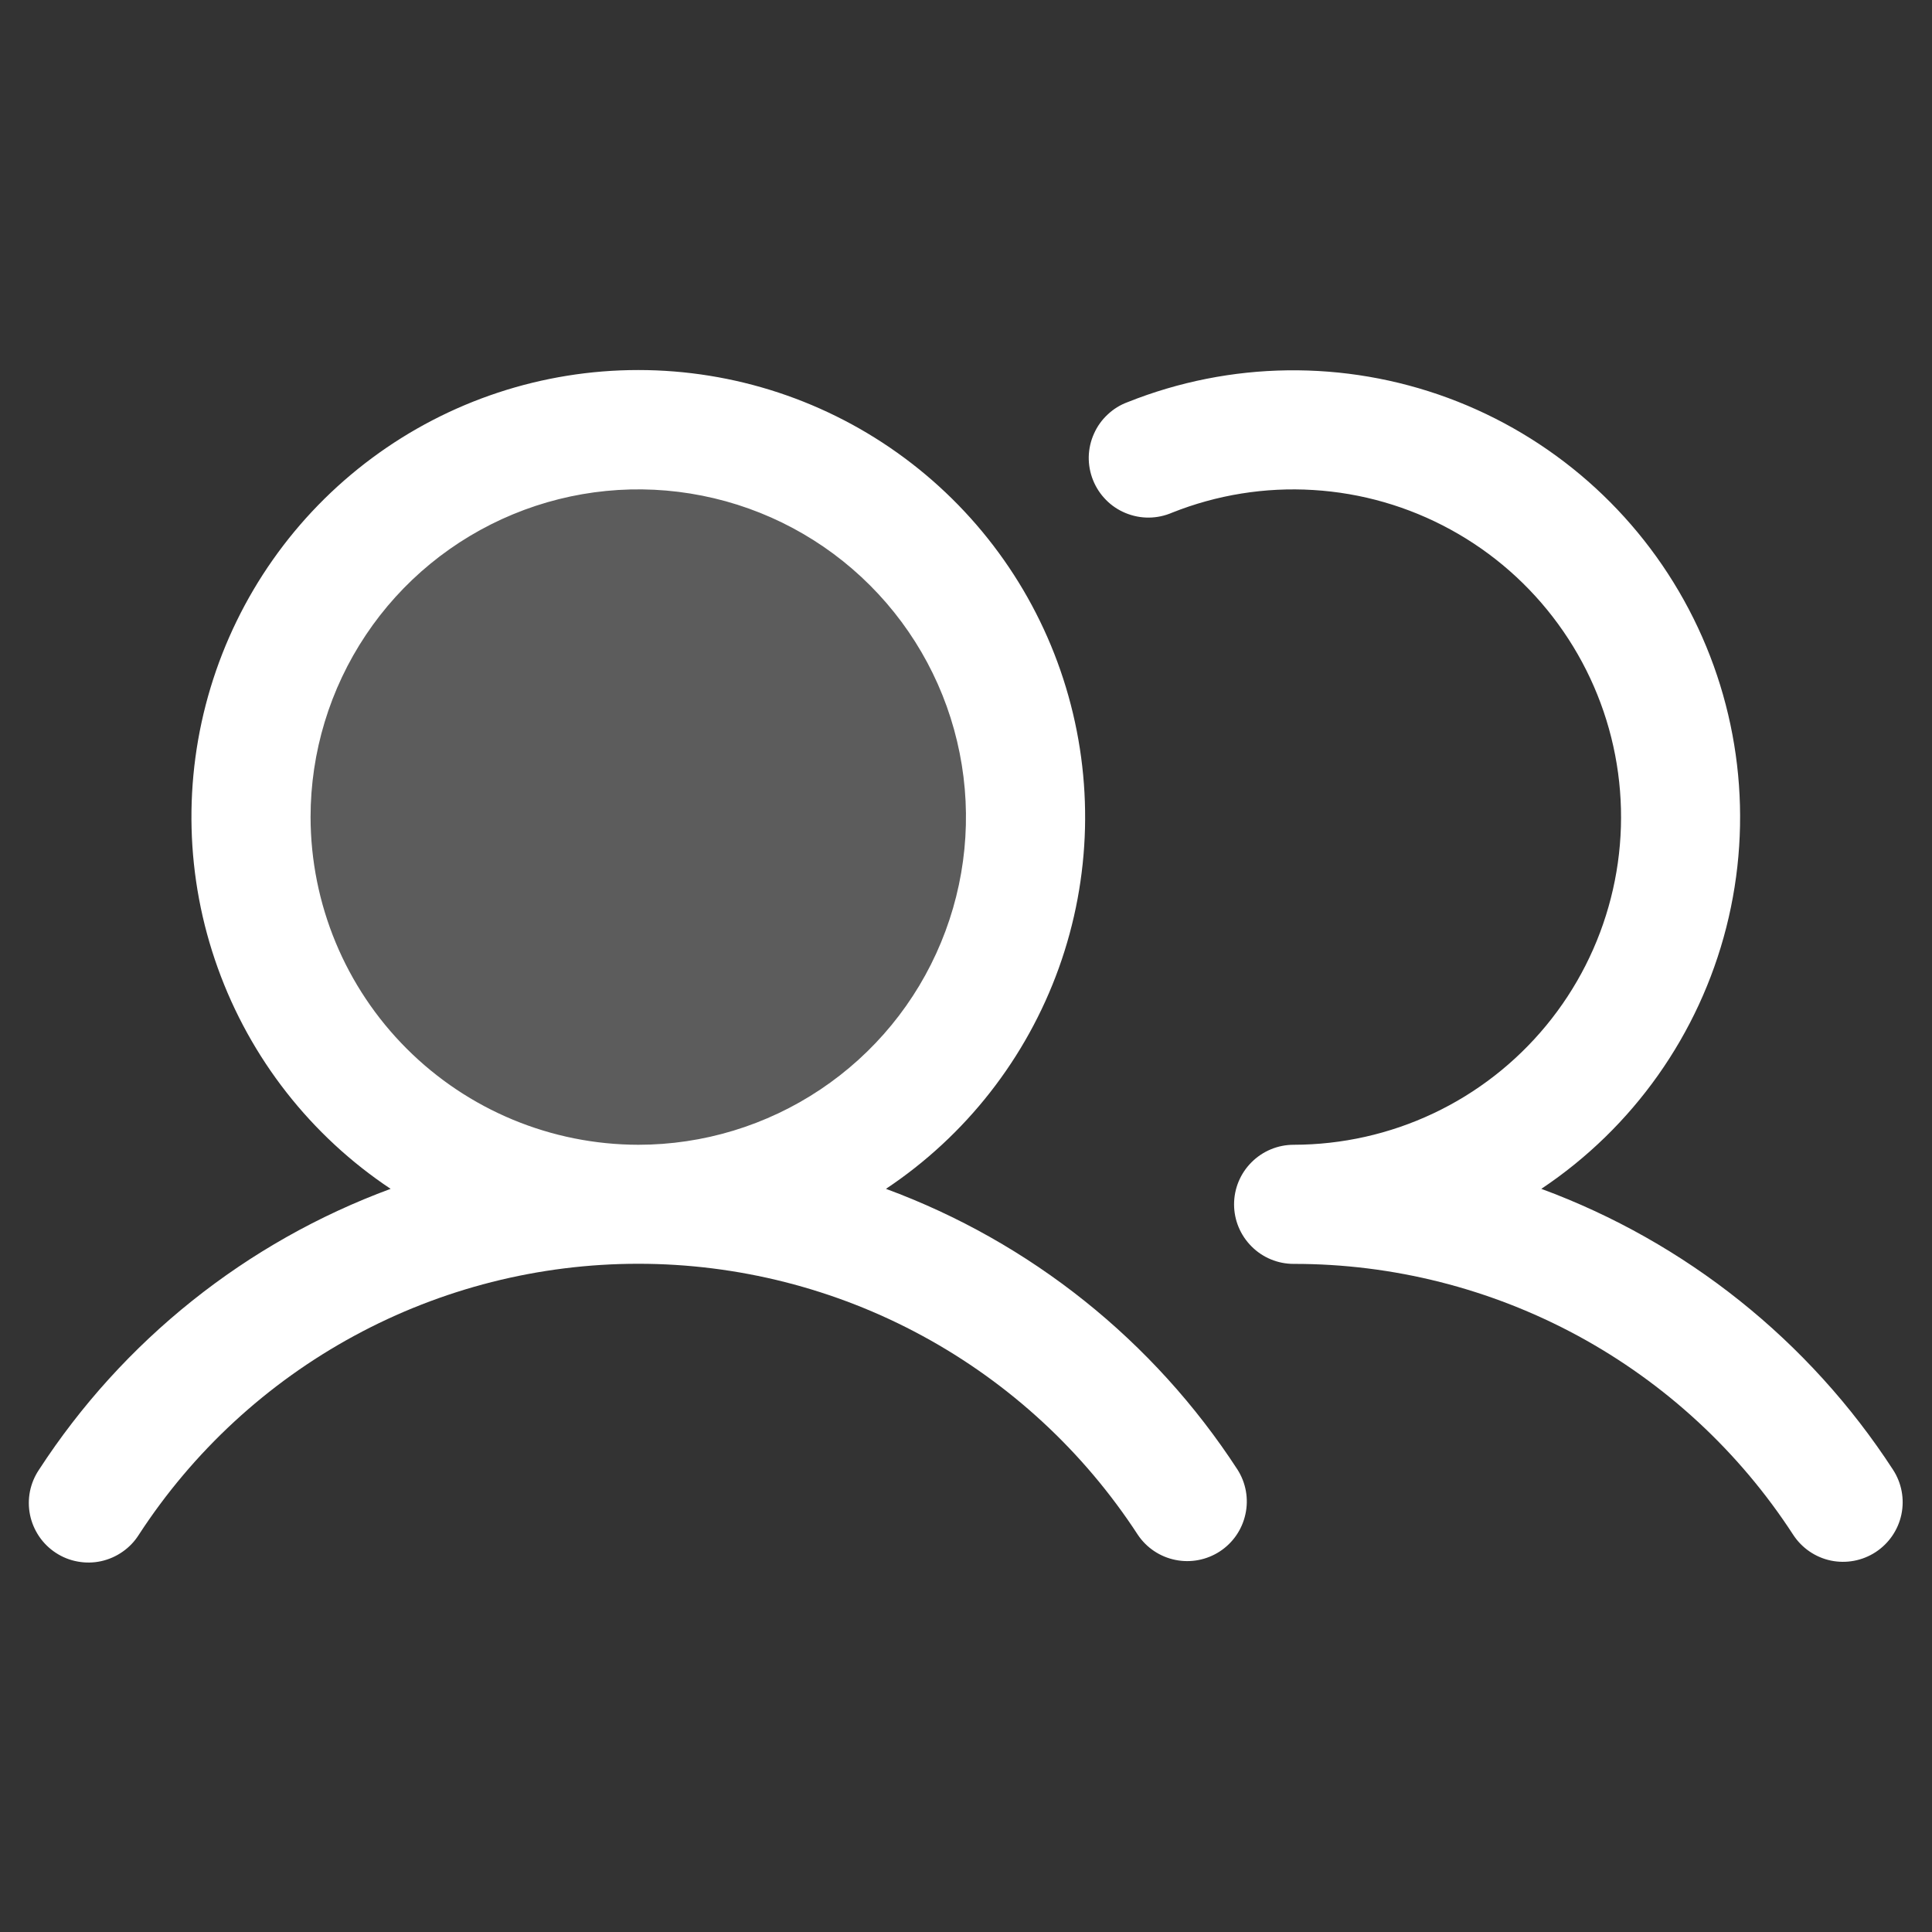 <svg width="32" height="32" viewBox="0 0 32 32" fill="none" xmlns="http://www.w3.org/2000/svg">
<rect x="0" y="0" width="32" height="32" fill="#333333" stroke="none"/>
<path opacity="0.2" d="M16.987 13.534C16.987 14.802 16.611 16.042 15.906 17.097C15.201 18.152 14.199 18.974 13.027 19.46C11.855 19.945 10.565 20.072 9.321 19.825C8.077 19.577 6.934 18.966 6.037 18.069C5.14 17.172 4.529 16.029 4.281 14.785C4.034 13.541 4.161 12.251 4.646 11.079C5.132 9.907 5.954 8.905 7.009 8.2C8.064 7.495 9.304 7.119 10.572 7.119C12.274 7.119 13.905 7.795 15.108 8.998C16.311 10.201 16.987 11.832 16.987 13.534Z" fill="white"/>
<path d="M14.674 19.691C15.996 18.811 17 17.528 17.538 16.032C18.075 14.537 18.116 12.909 17.656 11.388C17.197 9.867 16.259 8.534 14.983 7.587C13.708 6.64 12.161 6.129 10.572 6.129C8.983 6.129 7.436 6.64 6.161 7.587C4.885 8.534 3.948 9.867 3.488 11.388C3.028 12.909 3.069 14.537 3.607 16.032C4.144 17.528 5.148 18.811 6.47 19.691C4.078 20.573 2.035 22.205 0.646 24.343C0.573 24.451 0.522 24.573 0.496 24.702C0.471 24.83 0.471 24.962 0.497 25.09C0.523 25.218 0.575 25.34 0.648 25.448C0.721 25.556 0.816 25.649 0.925 25.72C1.035 25.792 1.157 25.841 1.286 25.864C1.415 25.888 1.547 25.886 1.675 25.858C1.802 25.83 1.923 25.777 2.03 25.702C2.138 25.627 2.229 25.532 2.299 25.421C3.195 24.043 4.421 22.91 5.866 22.126C7.31 21.342 8.928 20.932 10.572 20.932C12.216 20.932 13.834 21.342 15.278 22.126C16.723 22.91 17.949 24.043 18.846 25.421C18.99 25.636 19.214 25.786 19.468 25.837C19.722 25.889 19.986 25.838 20.203 25.697C20.421 25.555 20.573 25.334 20.628 25.08C20.684 24.827 20.637 24.562 20.498 24.343C19.109 22.205 17.066 20.573 14.674 19.691ZM5.144 13.533C5.144 12.46 5.463 11.41 6.059 10.518C6.655 9.625 7.503 8.93 8.495 8.519C9.487 8.108 10.578 8 11.631 8.21C12.684 8.419 13.651 8.936 14.41 9.695C15.169 10.454 15.686 11.421 15.895 12.474C16.105 13.527 15.997 14.618 15.586 15.61C15.176 16.602 14.48 17.45 13.587 18.046C12.695 18.642 11.646 18.961 10.572 18.961C9.133 18.959 7.753 18.387 6.736 17.369C5.718 16.352 5.146 14.972 5.144 13.533ZM31.066 25.708C30.847 25.851 30.58 25.901 30.324 25.848C30.068 25.794 29.844 25.64 29.701 25.421C28.806 24.042 27.58 22.909 26.135 22.125C24.689 21.342 23.071 20.932 21.427 20.934C21.166 20.934 20.915 20.831 20.73 20.645C20.544 20.46 20.44 20.209 20.44 19.948C20.44 19.686 20.544 19.435 20.73 19.25C20.915 19.065 21.166 18.961 21.427 18.961C22.227 18.96 23.016 18.783 23.739 18.442C24.462 18.101 25.1 17.604 25.609 16.987C26.117 16.371 26.484 15.649 26.681 14.875C26.879 14.101 26.903 13.292 26.752 12.507C26.601 11.722 26.278 10.98 25.807 10.335C25.336 9.689 24.728 9.155 24.027 8.772C23.326 8.388 22.549 8.164 21.751 8.116C20.953 8.067 20.154 8.196 19.412 8.492C19.291 8.544 19.16 8.572 19.028 8.573C18.896 8.574 18.766 8.548 18.644 8.498C18.522 8.448 18.411 8.374 18.319 8.28C18.226 8.186 18.153 8.075 18.104 7.952C18.055 7.83 18.031 7.699 18.033 7.567C18.036 7.435 18.065 7.305 18.119 7.185C18.172 7.064 18.249 6.956 18.346 6.866C18.442 6.775 18.555 6.705 18.679 6.66C20.378 5.982 22.268 5.958 23.984 6.591C25.7 7.225 27.121 8.472 27.972 10.091C28.823 11.71 29.044 13.587 28.593 15.36C28.142 17.133 27.05 18.676 25.529 19.691C27.921 20.573 29.965 22.205 31.354 24.343C31.497 24.562 31.547 24.829 31.493 25.085C31.439 25.341 31.285 25.565 31.066 25.708Z" fill="white"/>
</svg>
